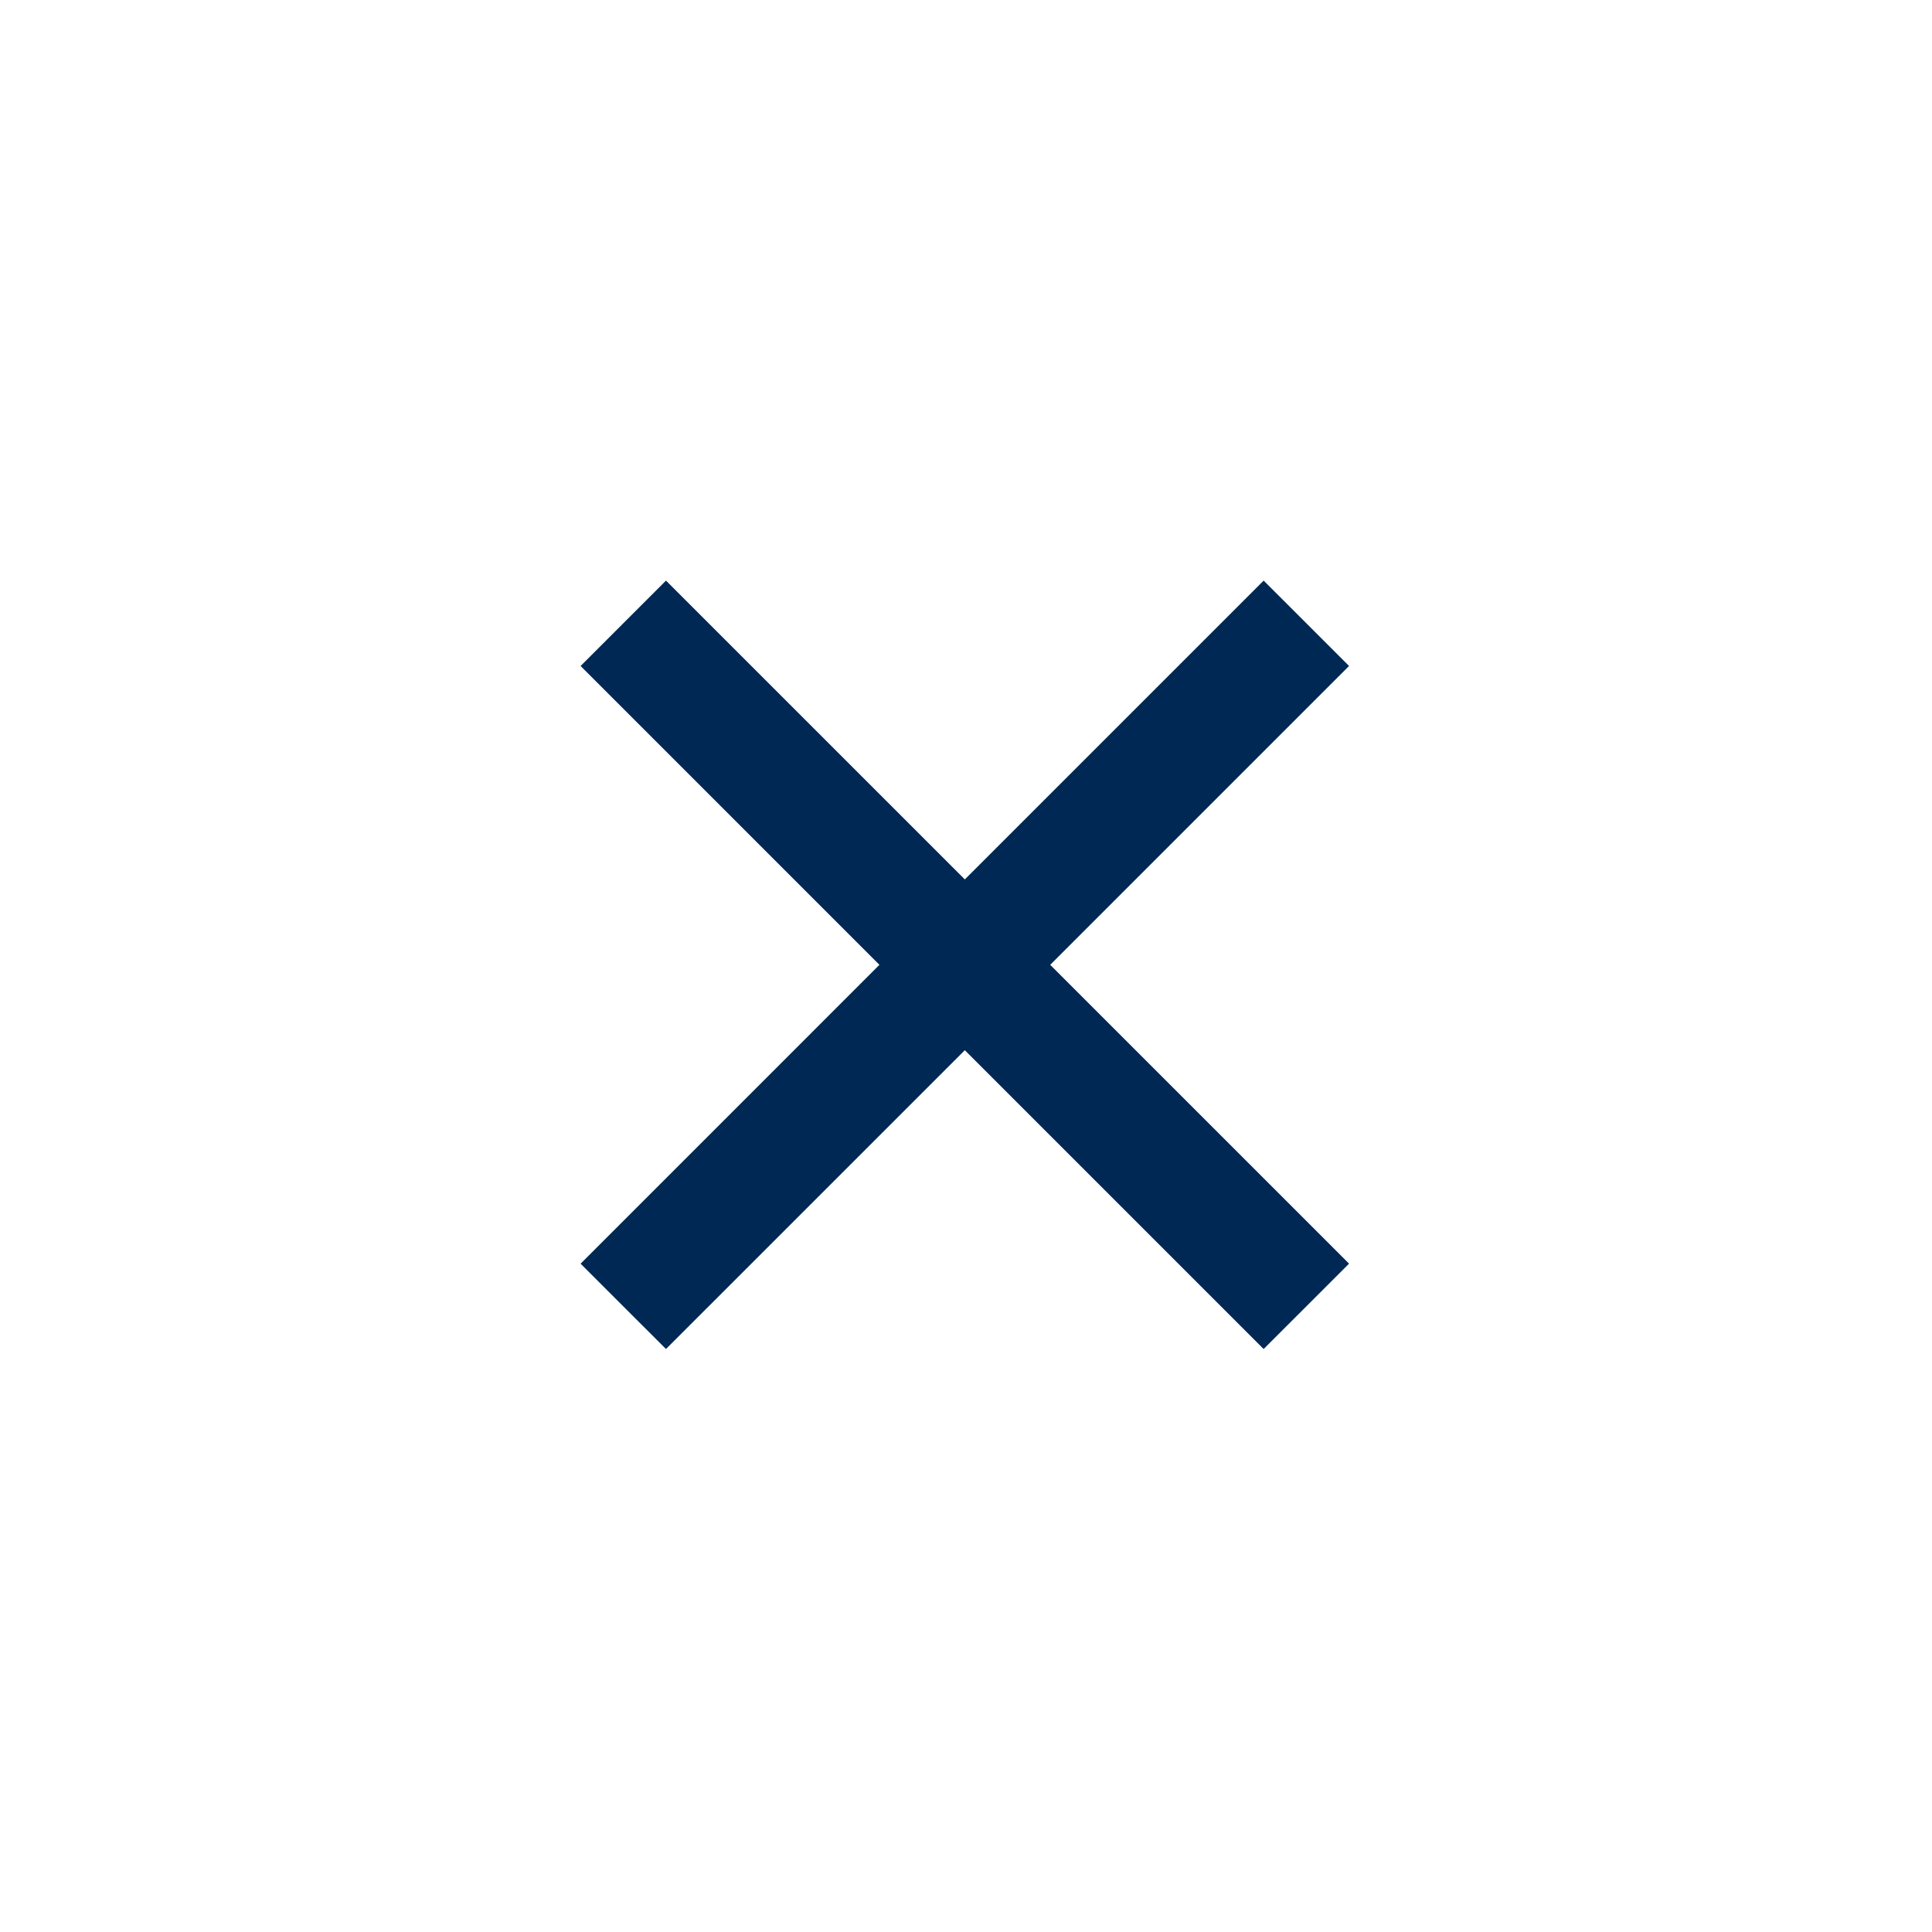 <svg width="48" height="48" viewBox="0 0 48 48" xmlns="http://www.w3.org/2000/svg"><title>icon-close</title><path d="m33.517 16.546-7.425 7.425 7.425 7.424-2.122 2.121-7.424-7.424-7.425 7.424-2.121-2.12 7.424-7.425-7.424-7.425 2.121-2.121 7.425 7.424 7.424-7.424z" fill="#002855" fill-rule="evenodd"/></svg>